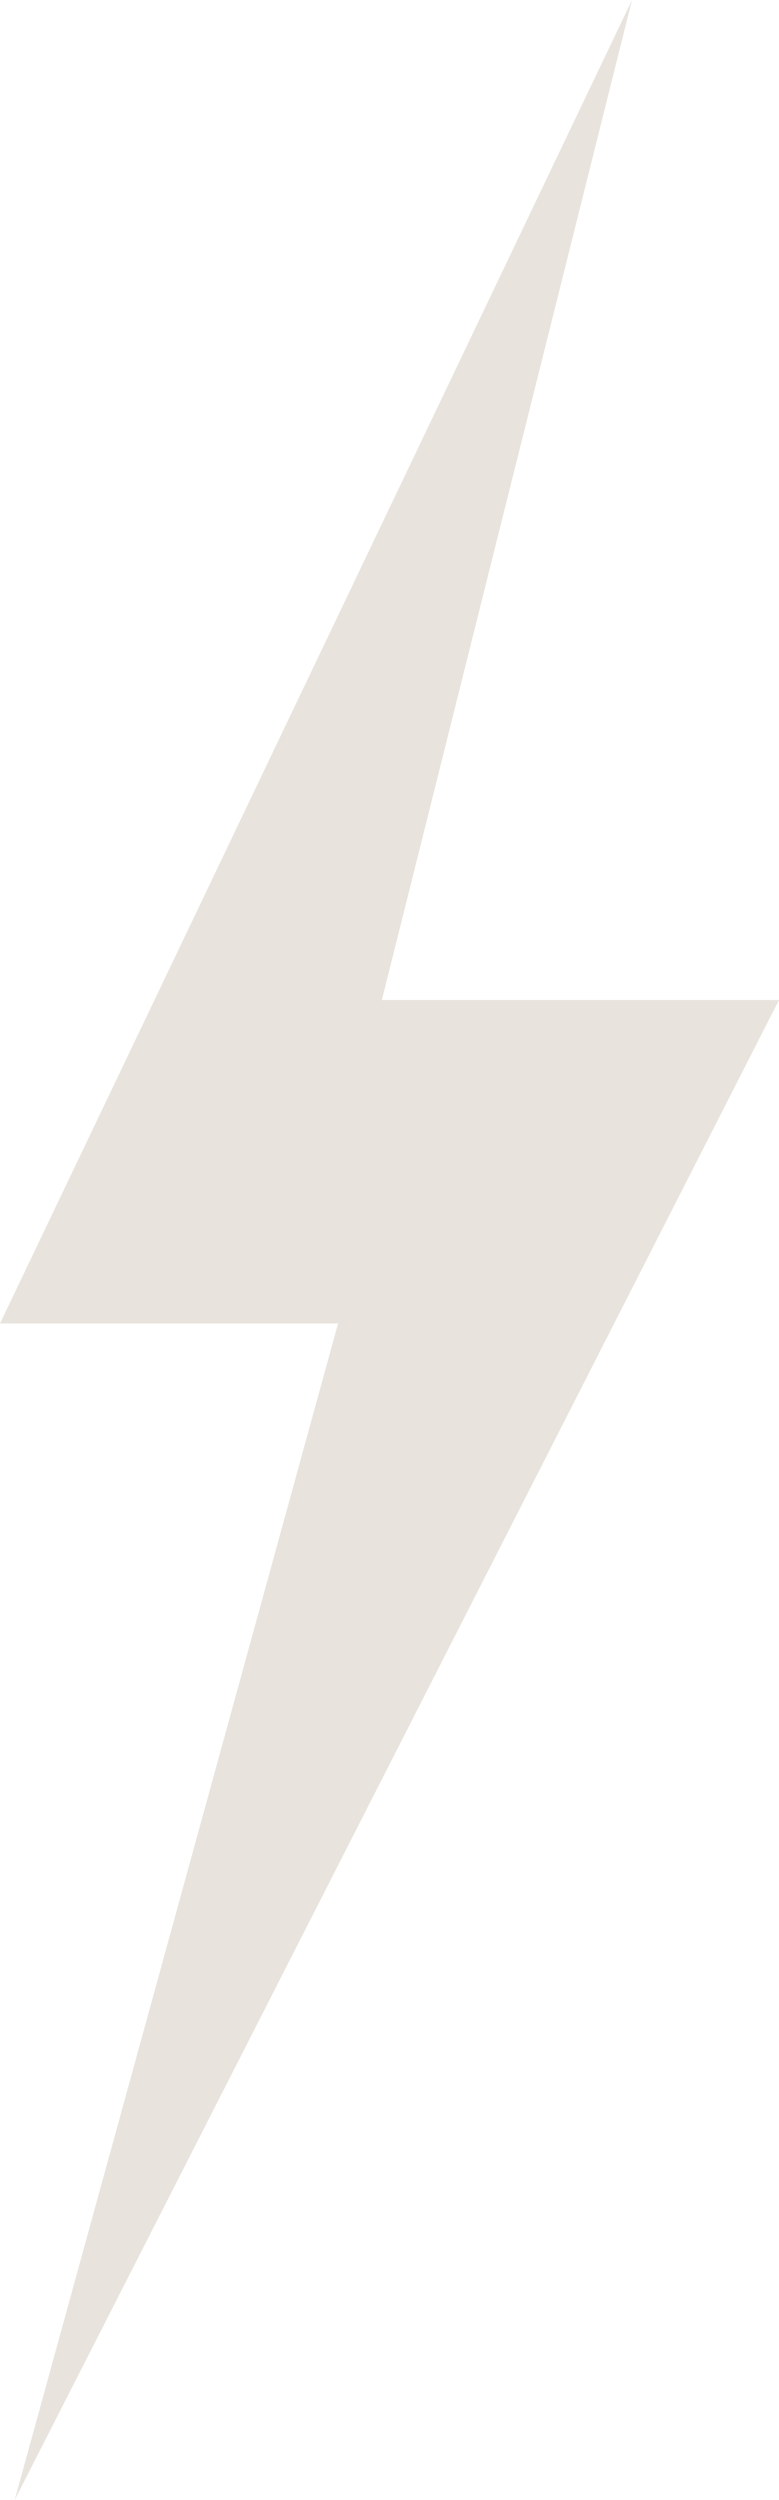 <?xml version="1.0" encoding="UTF-8" standalone="no"?><svg xmlns="http://www.w3.org/2000/svg" xmlns:xlink="http://www.w3.org/1999/xlink" fill="#e8e4dd" height="2007.9" preserveAspectRatio="xMidYMid meet" version="1" viewBox="0.0 -0.0 626.0 2007.9" width="626" zoomAndPan="magnify"><g id="change1_1"><path d="M 507.887 -0.004 C 338.594 354.336 169.297 708.672 0 1063.02 C 90.555 1063.02 181.105 1063.02 271.66 1063.02 C 185.043 1377.992 98.426 1692.961 11.812 2007.922 C 216.543 1606.34 421.27 1204.75 626 803.172 C 519.625 803.172 413.25 803.172 306.875 803.172 C 373.879 535.453 440.883 267.723 507.887 -0.004" fill="inherit"/></g></svg>